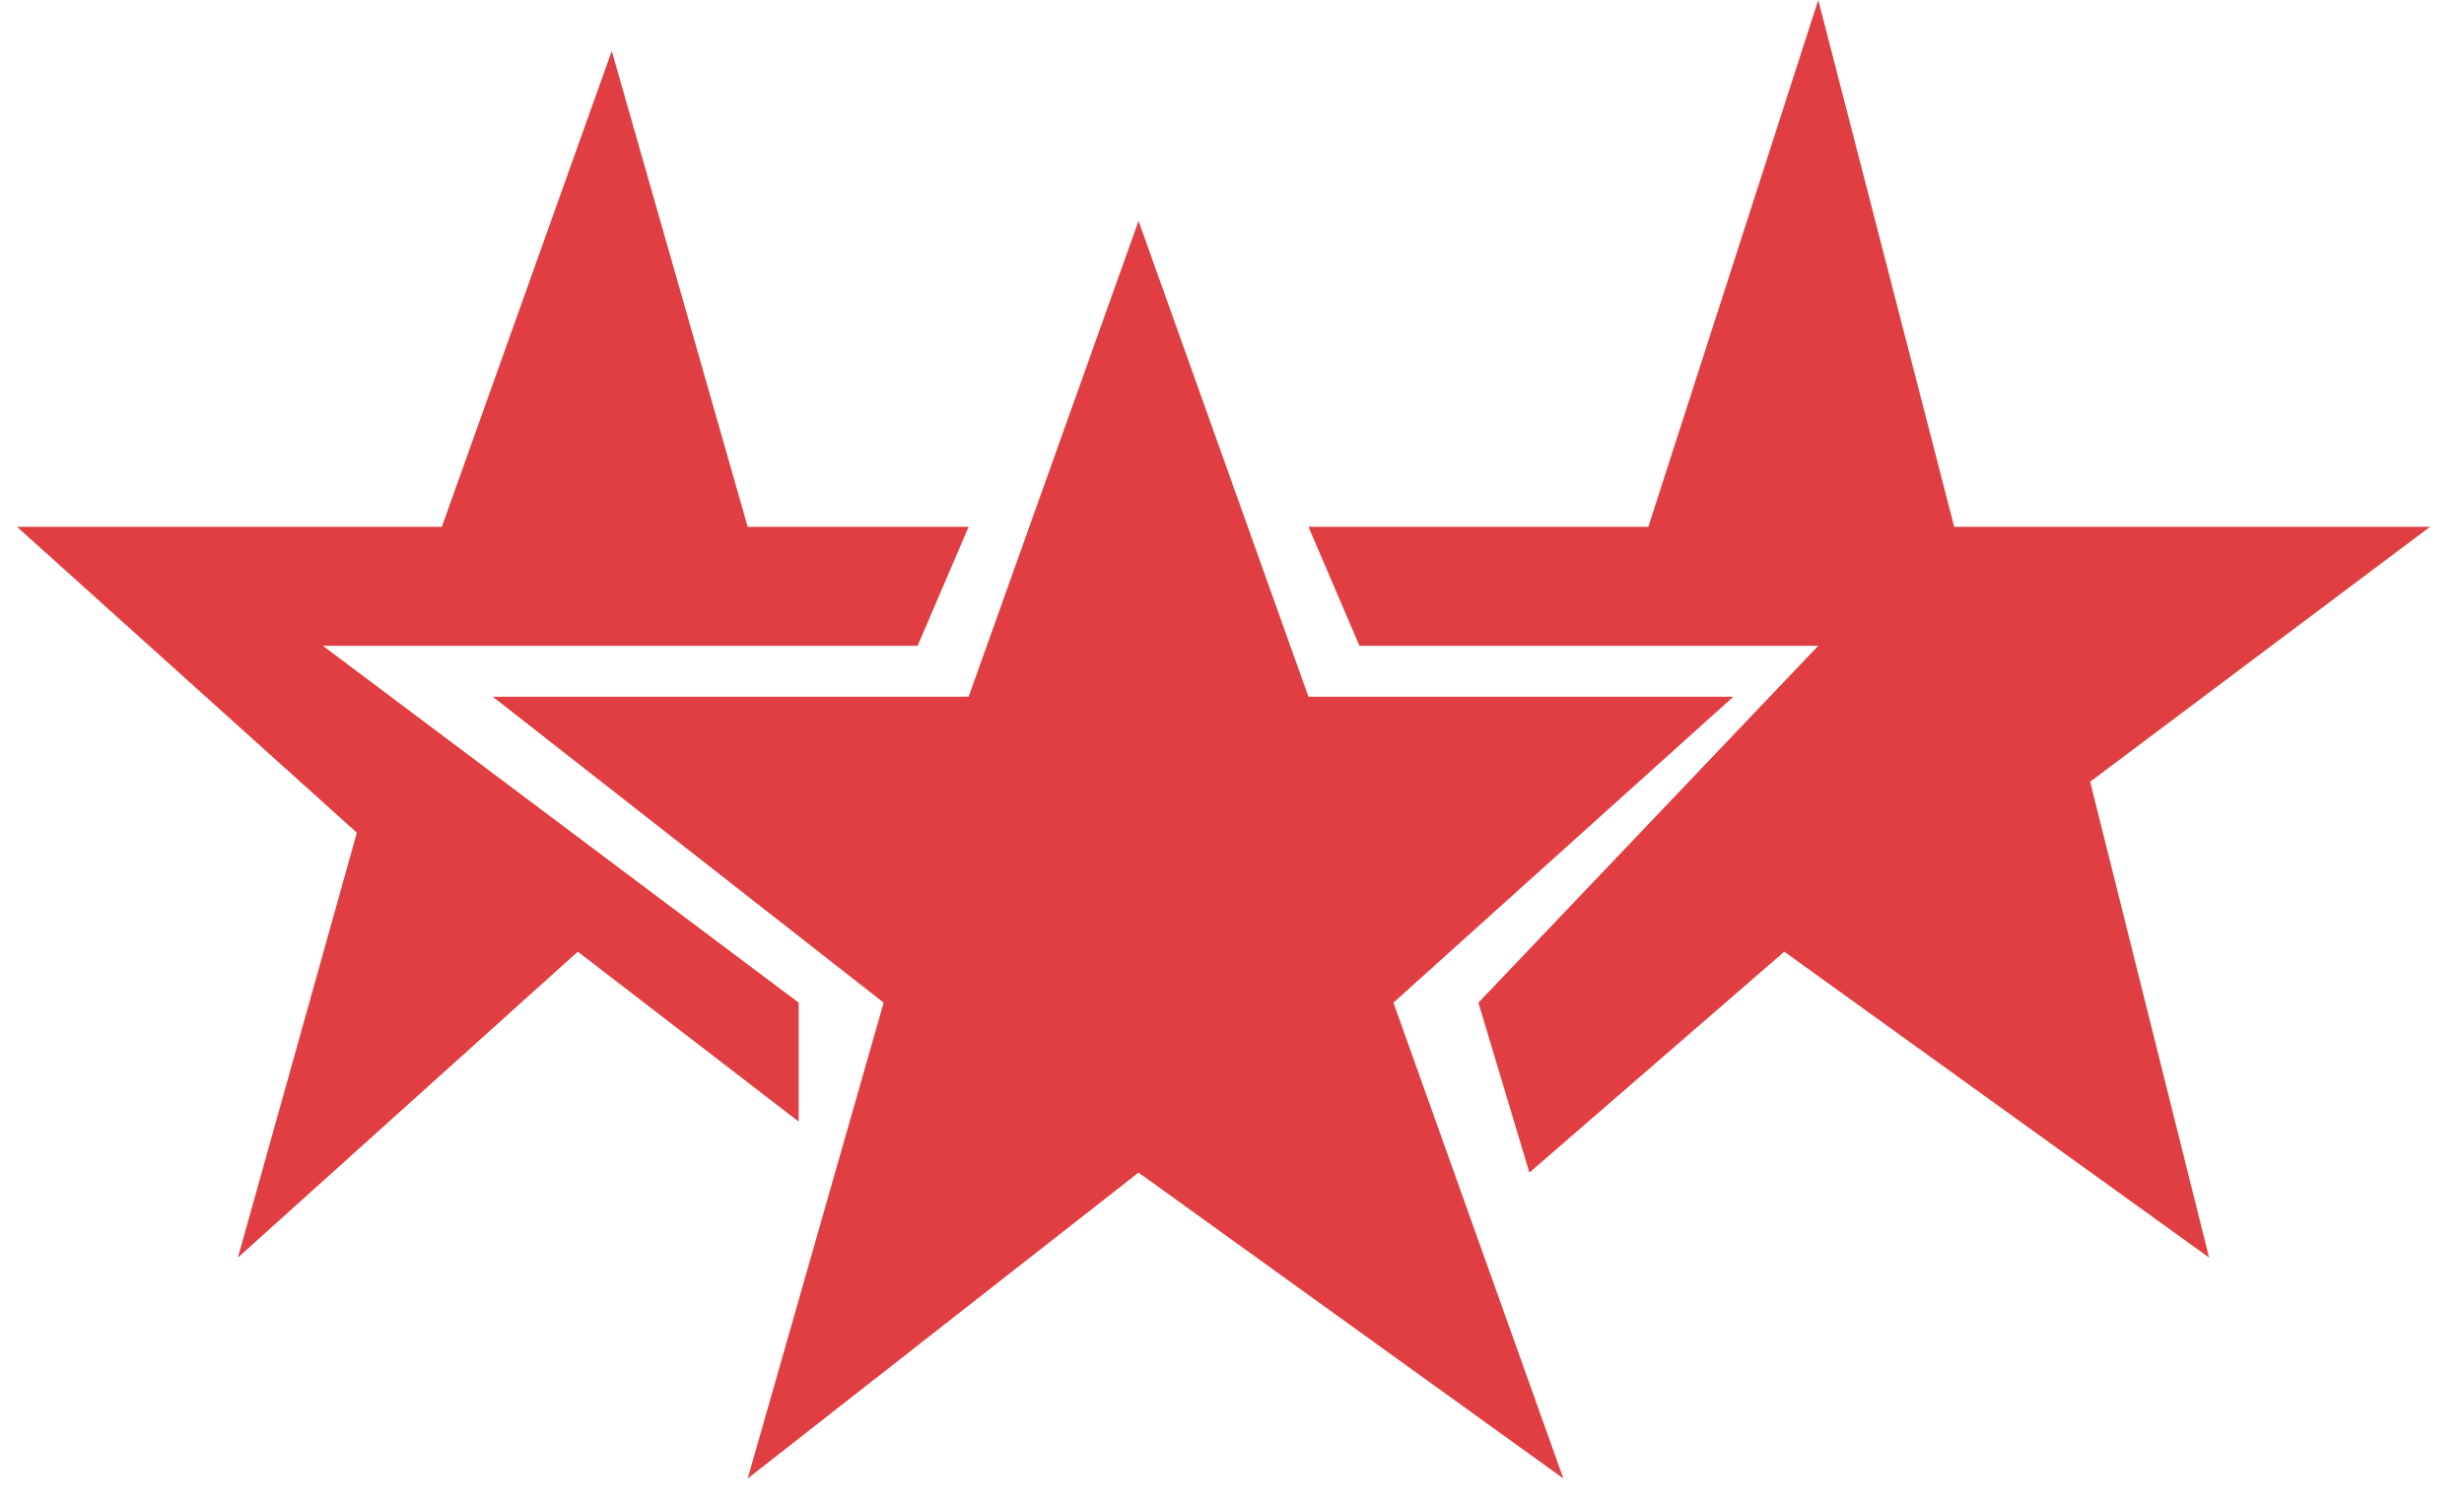 <?xml version="1.0" encoding="utf-8"?>
<!-- Generator: Adobe Illustrator 24.0.2, SVG Export Plug-In . SVG Version: 6.00 Build 0)  -->
<svg version="1.1" xmlns="http://www.w3.org/2000/svg" xmlns:xlink="http://www.w3.org/1999/xlink" x="0px" y="0px"
	 viewBox="0 0 14.5 8.9" style="enable-background:new 0 0 14.5 8.9;" xml:space="preserve">
<style type="text/css">
	.st0{display:none;}
	.st1{display:inline;fill:#17244C;}
	.st2{fill:#E03E43;}
</style>
<g id="Layer_1" class="st0">
	<path class="st1" d="M9.8,3C8.1,1.4,8.4-1.8,8.4-1.8H7.5H7.1H6.2c0,0,0.3,3.2-1.4,4.8C3.9,3.9,2.3,4.2,0.4,3.8v0.9v0.4v0.9
		c1.9-0.3,3.5,0,4.4,0.8c1.7,1.6,1.4,4.8,1.4,4.8h0.9h0.4h0.9c0,0-0.3-3.2,1.4-4.8c0.9-0.9,2.6-1.2,4.4-0.8V5.1V4.7V3.8
		C12.4,4.2,10.7,3.9,9.8,3z M8.9,5.9c-0.9,0.8-1.4,2-1.6,3c-0.2-1-0.7-2.2-1.6-3c-0.5-0.4-1-0.7-1.6-1c0.6-0.2,1.1-0.5,1.6-1
		c0.9-0.8,1.4-2,1.6-3c0.2,1,0.7,2.2,1.6,3c0.5,0.4,1,0.7,1.6,1C9.9,5.1,9.4,5.4,8.9,5.9z"/>
</g>
<g id="Layer_2">
	<polygon class="st2" points="2.9,4.1 5.7,4.1 6.7,1.3 7.7,4.1 10.2,4.1 8.2,5.9 9.2,8.7 6.7,6.9 4.4,8.7 5.2,5.9 	"/>
	<polygon class="st2" points="3.4,5.6 4.7,6.6 4.7,5.9 1.9,3.8 5.4,3.8 5.7,3.1 4.4,3.1 3.6,0.3 2.6,3.1 0.1,3.1 2.1,4.9 1.4,7.4 	
		"/>
	<polygon class="st2" points="9,6.9 10.5,5.6 13,7.4 12.3,4.6 14.3,3.1 11.5,3.1 10.7,0 9.7,3.1 7.7,3.1 8,3.8 10.7,3.8 8.7,5.9 	
		"/>
</g>
</svg>
